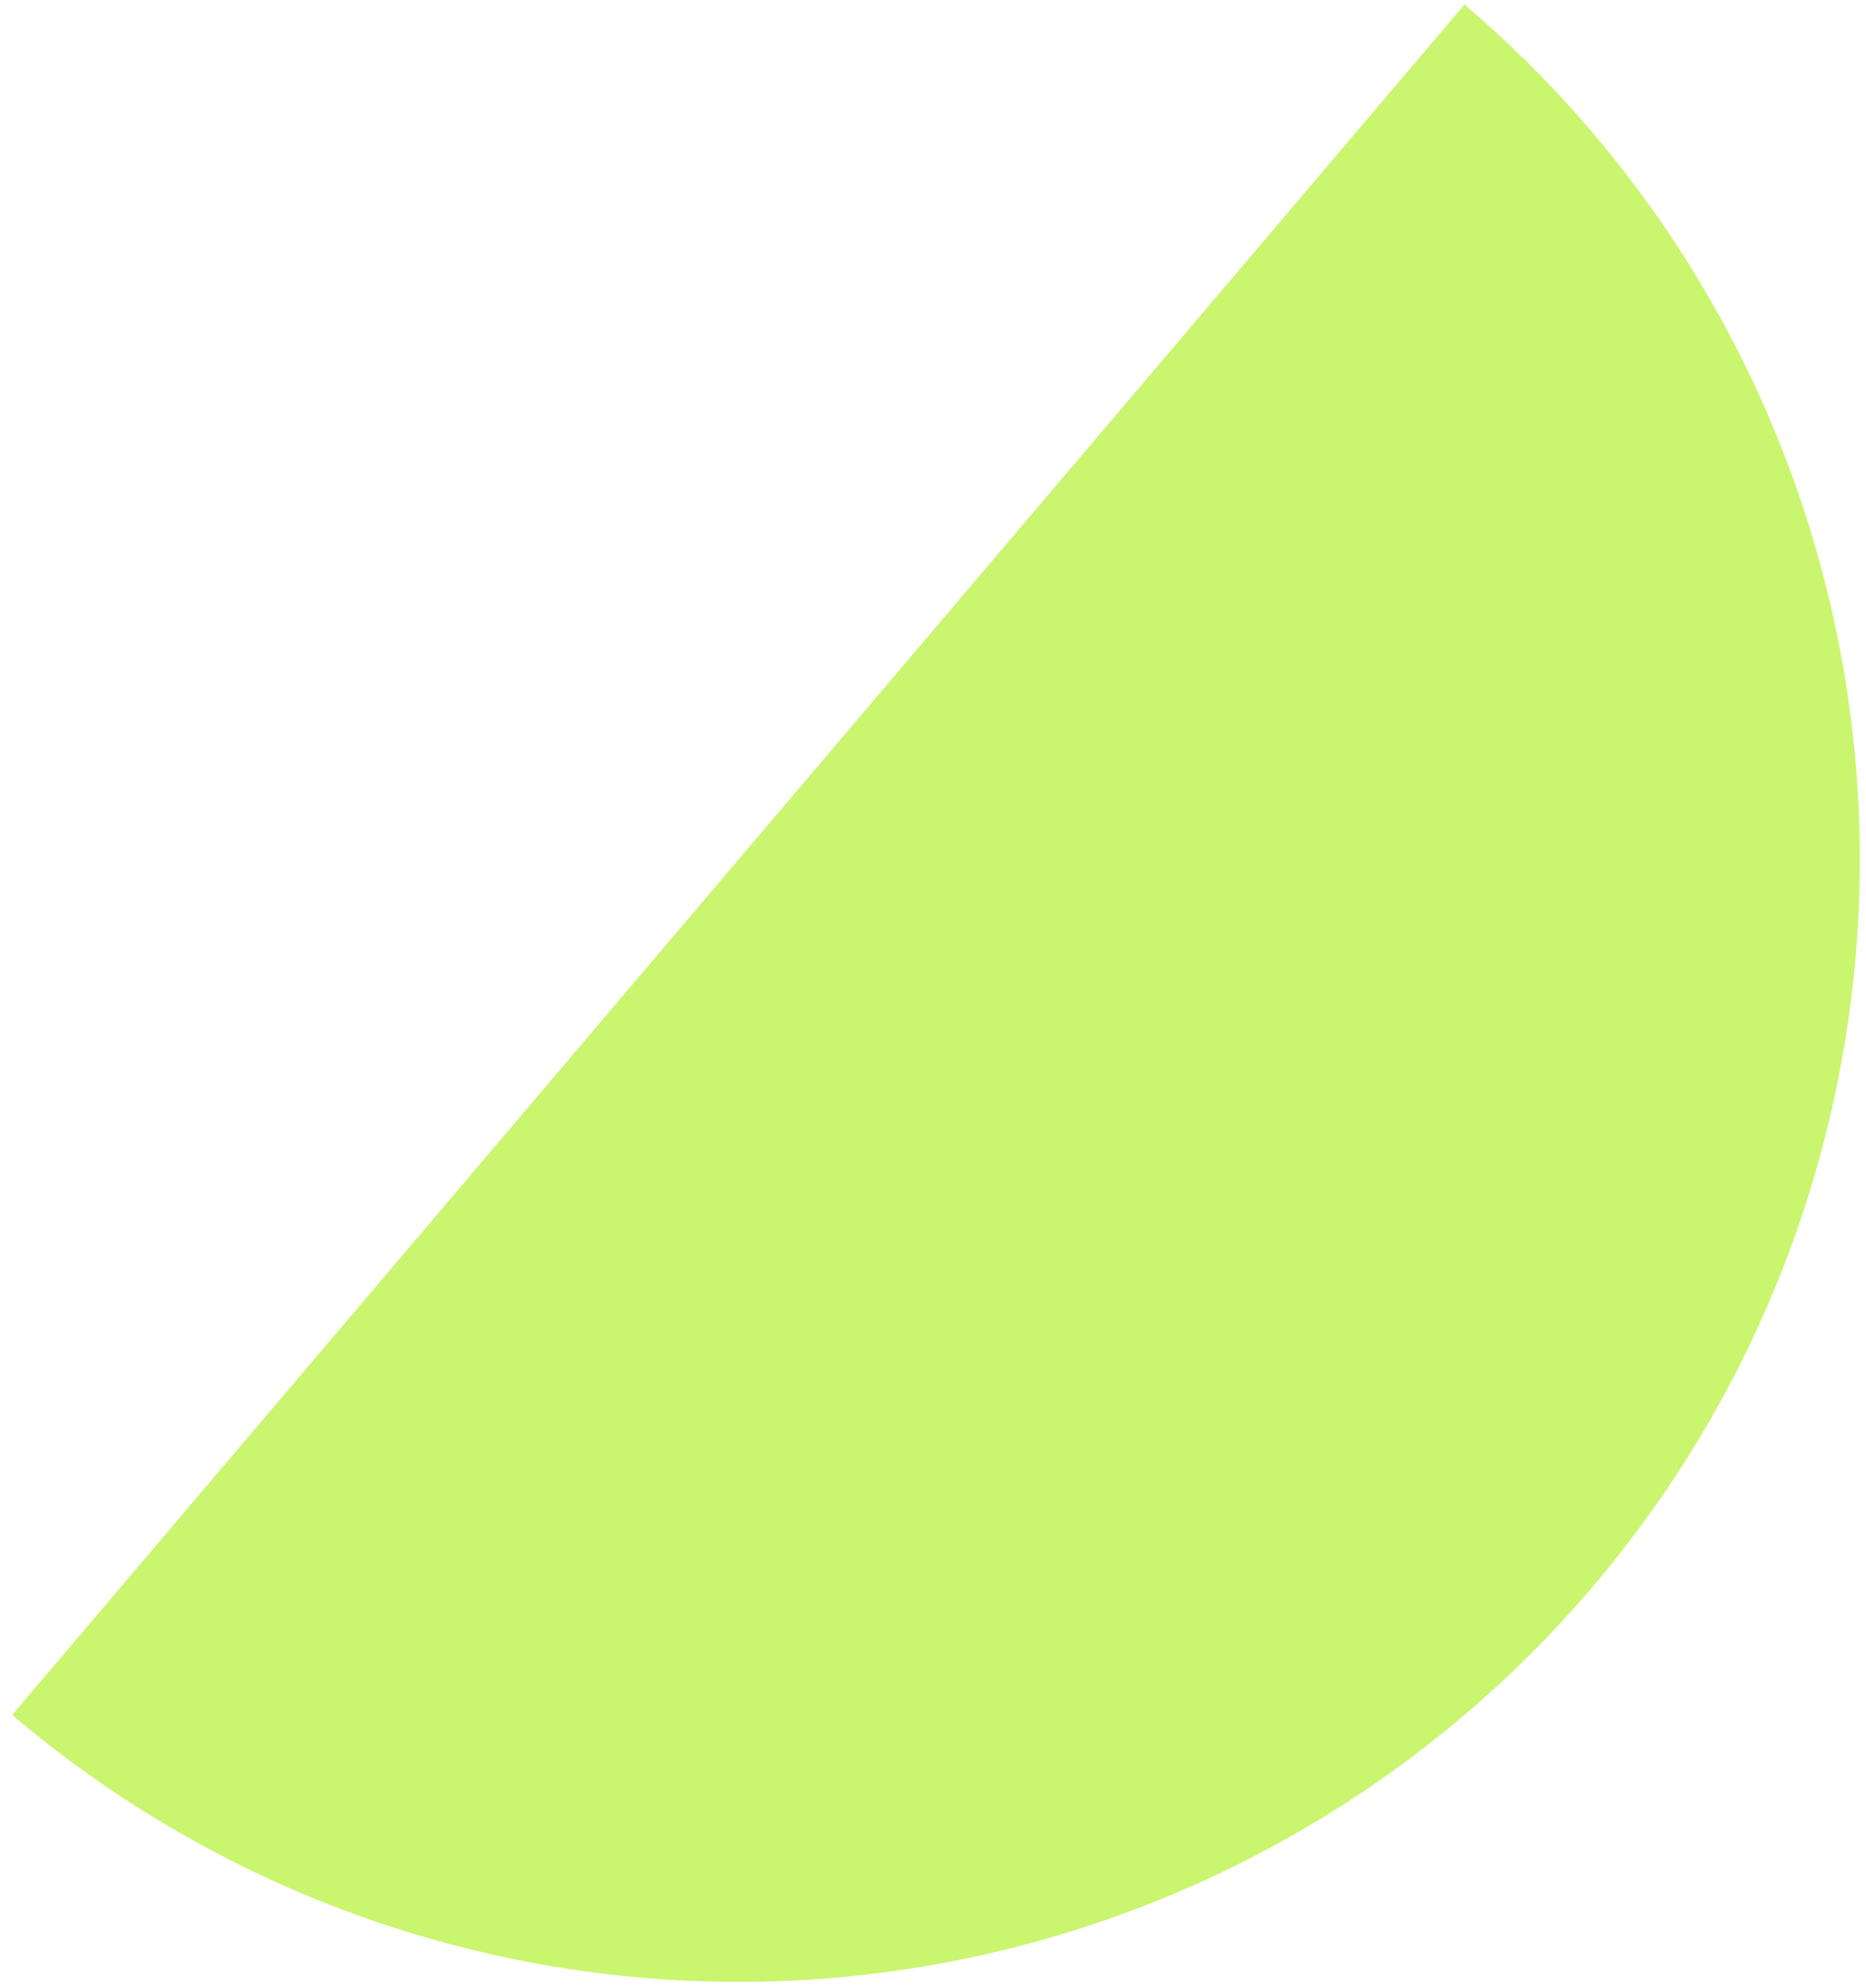 <?xml version="1.0" encoding="UTF-8"?> <svg xmlns="http://www.w3.org/2000/svg" width="139" height="148" viewBox="0 0 139 148" fill="none"> <path d="M109.089 0.342C117.45 7.445 124.33 16.126 129.336 25.888C134.342 35.65 137.377 46.303 138.266 57.237C139.155 68.172 137.882 79.175 134.519 89.618C131.156 100.06 125.769 109.738 118.666 118.099C111.563 126.46 102.882 133.34 93.12 138.346C83.358 143.352 72.706 146.387 61.771 147.276C50.836 148.165 39.834 146.892 29.391 143.529C18.948 140.166 9.27 134.779 0.909 127.676L54.999 64.009L109.089 0.342Z" fill="#CAF56E"></path> </svg> 